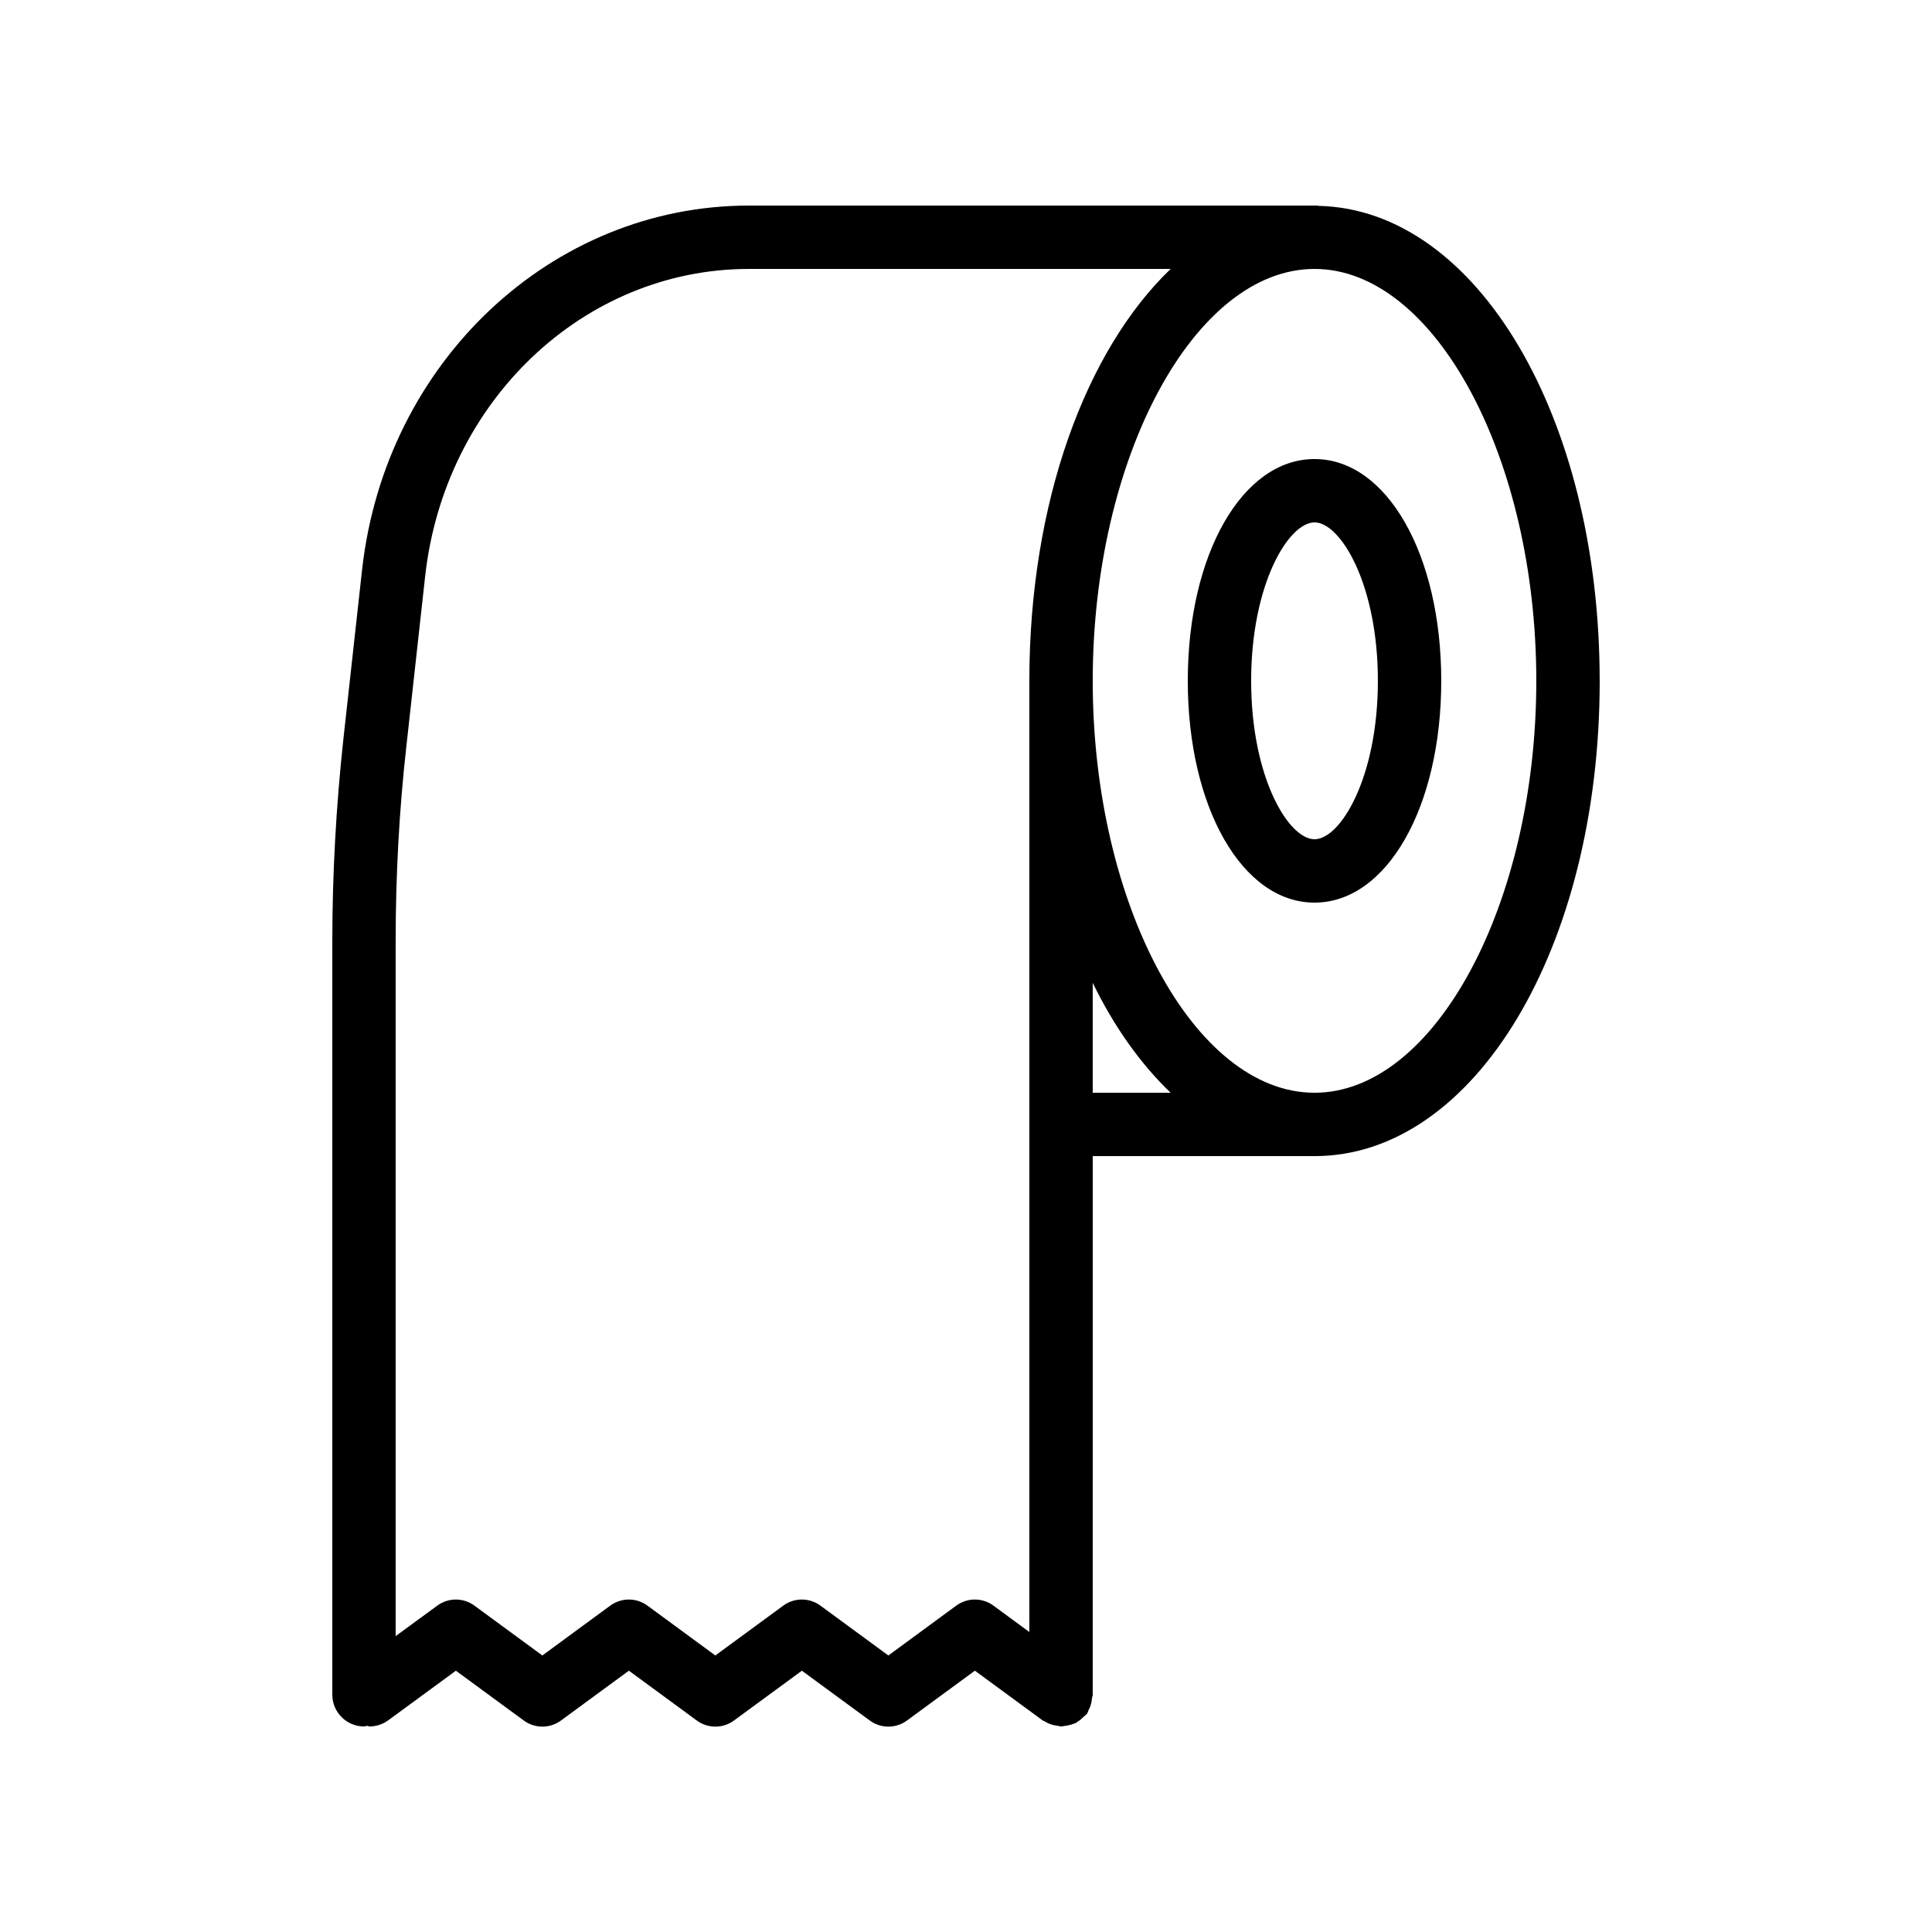 <?xml version="1.0" encoding="UTF-8"?>
<!-- Uploaded to: SVG Find, www.svgrepo.com, Generator: SVG Find Mixer Tools -->
<svg fill="#000000" width="800px" height="800px" version="1.1" viewBox="144 144 512 512" xmlns="http://www.w3.org/2000/svg">
 <g>
  <path d="m492.36 265.65c-19.145 0-33.586 25.273-33.586 58.777 0 33.504 14.441 58.777 33.586 58.777s33.586-25.273 33.586-58.777c0-33.504-14.441-58.777-33.586-58.777zm0 100.76c-6.887 0-16.793-16.375-16.793-41.984s9.91-41.984 16.793-41.984c6.887 0 16.793 16.375 16.793 41.984 0 25.613-9.906 41.984-16.793 41.984z"/>
  <path d="m567.93 324.43c0-69.945-32.578-124.86-74.395-125.87-0.168 0-0.336-0.082-0.504-0.082h-150.55c-52.312 0-96.395 41.48-102.52 96.48l-4.953 44.84c-1.934 17.797-2.941 35.852-2.941 53.652v199.68c0 4.617 3.777 8.398 8.398 8.398 0.25 0 0.504-0.082 0.754-0.168 0.25 0 0.418 0.168 0.672 0.168 1.68 0 3.441-0.504 4.953-1.594l17.969-13.184 17.969 13.184c2.938 2.184 6.969 2.184 9.91 0l17.969-13.184 17.969 13.184c2.938 2.184 6.969 2.184 9.91 0l17.969-13.184 17.969 13.184c2.938 2.184 6.969 2.184 9.91 0l17.969-13.184 17.969 13.184c0.25 0.168 0.504 0.168 0.672 0.336 0.586 0.336 1.09 0.586 1.68 0.754 0.504 0.168 1.09 0.25 1.594 0.336 0.336 0 0.586 0.168 0.922 0.168 0.25 0 0.418-0.082 0.586-0.082 0.586-0.082 1.176-0.168 1.848-0.336 0.418-0.168 0.84-0.25 1.258-0.418 0.586-0.25 1.008-0.672 1.512-1.008 0.336-0.336 0.672-0.586 1.008-0.922 0.168-0.168 0.418-0.336 0.586-0.504 0.25-0.336 0.336-0.672 0.504-1.09 0.168-0.418 0.418-0.754 0.504-1.176 0.25-0.672 0.336-1.426 0.418-2.098 0-0.25 0.168-0.418 0.168-0.586l0.008-142.93h58.777c42.402 0 75.57-55.336 75.57-125.95zm-151.14 0v252.07l-9.488-6.969c-2.938-2.184-6.969-2.184-9.91 0l-17.969 13.184-17.969-13.184c-2.938-2.184-6.969-2.184-9.91 0l-17.969 13.184-17.969-13.184c-2.938-2.184-6.969-2.184-9.91 0l-17.969 13.184-17.969-13.184c-2.938-2.184-6.969-2.184-9.91 0l-10.996 8.059v-184.14c0-17.215 0.922-34.68 2.856-51.809l4.953-44.84c5.121-46.52 42.07-81.531 85.816-81.531h111.76c-22.504 21.578-37.449 61.883-37.449 109.16zm16.793 109.16v-29.137c5.711 11.754 12.762 21.578 20.656 29.137zm58.777 0c-31.824 0-58.777-49.961-58.777-109.16s26.953-109.16 58.777-109.16 58.777 49.961 58.777 109.16-26.953 109.16-58.777 109.16z"/>
 </g>
</svg>